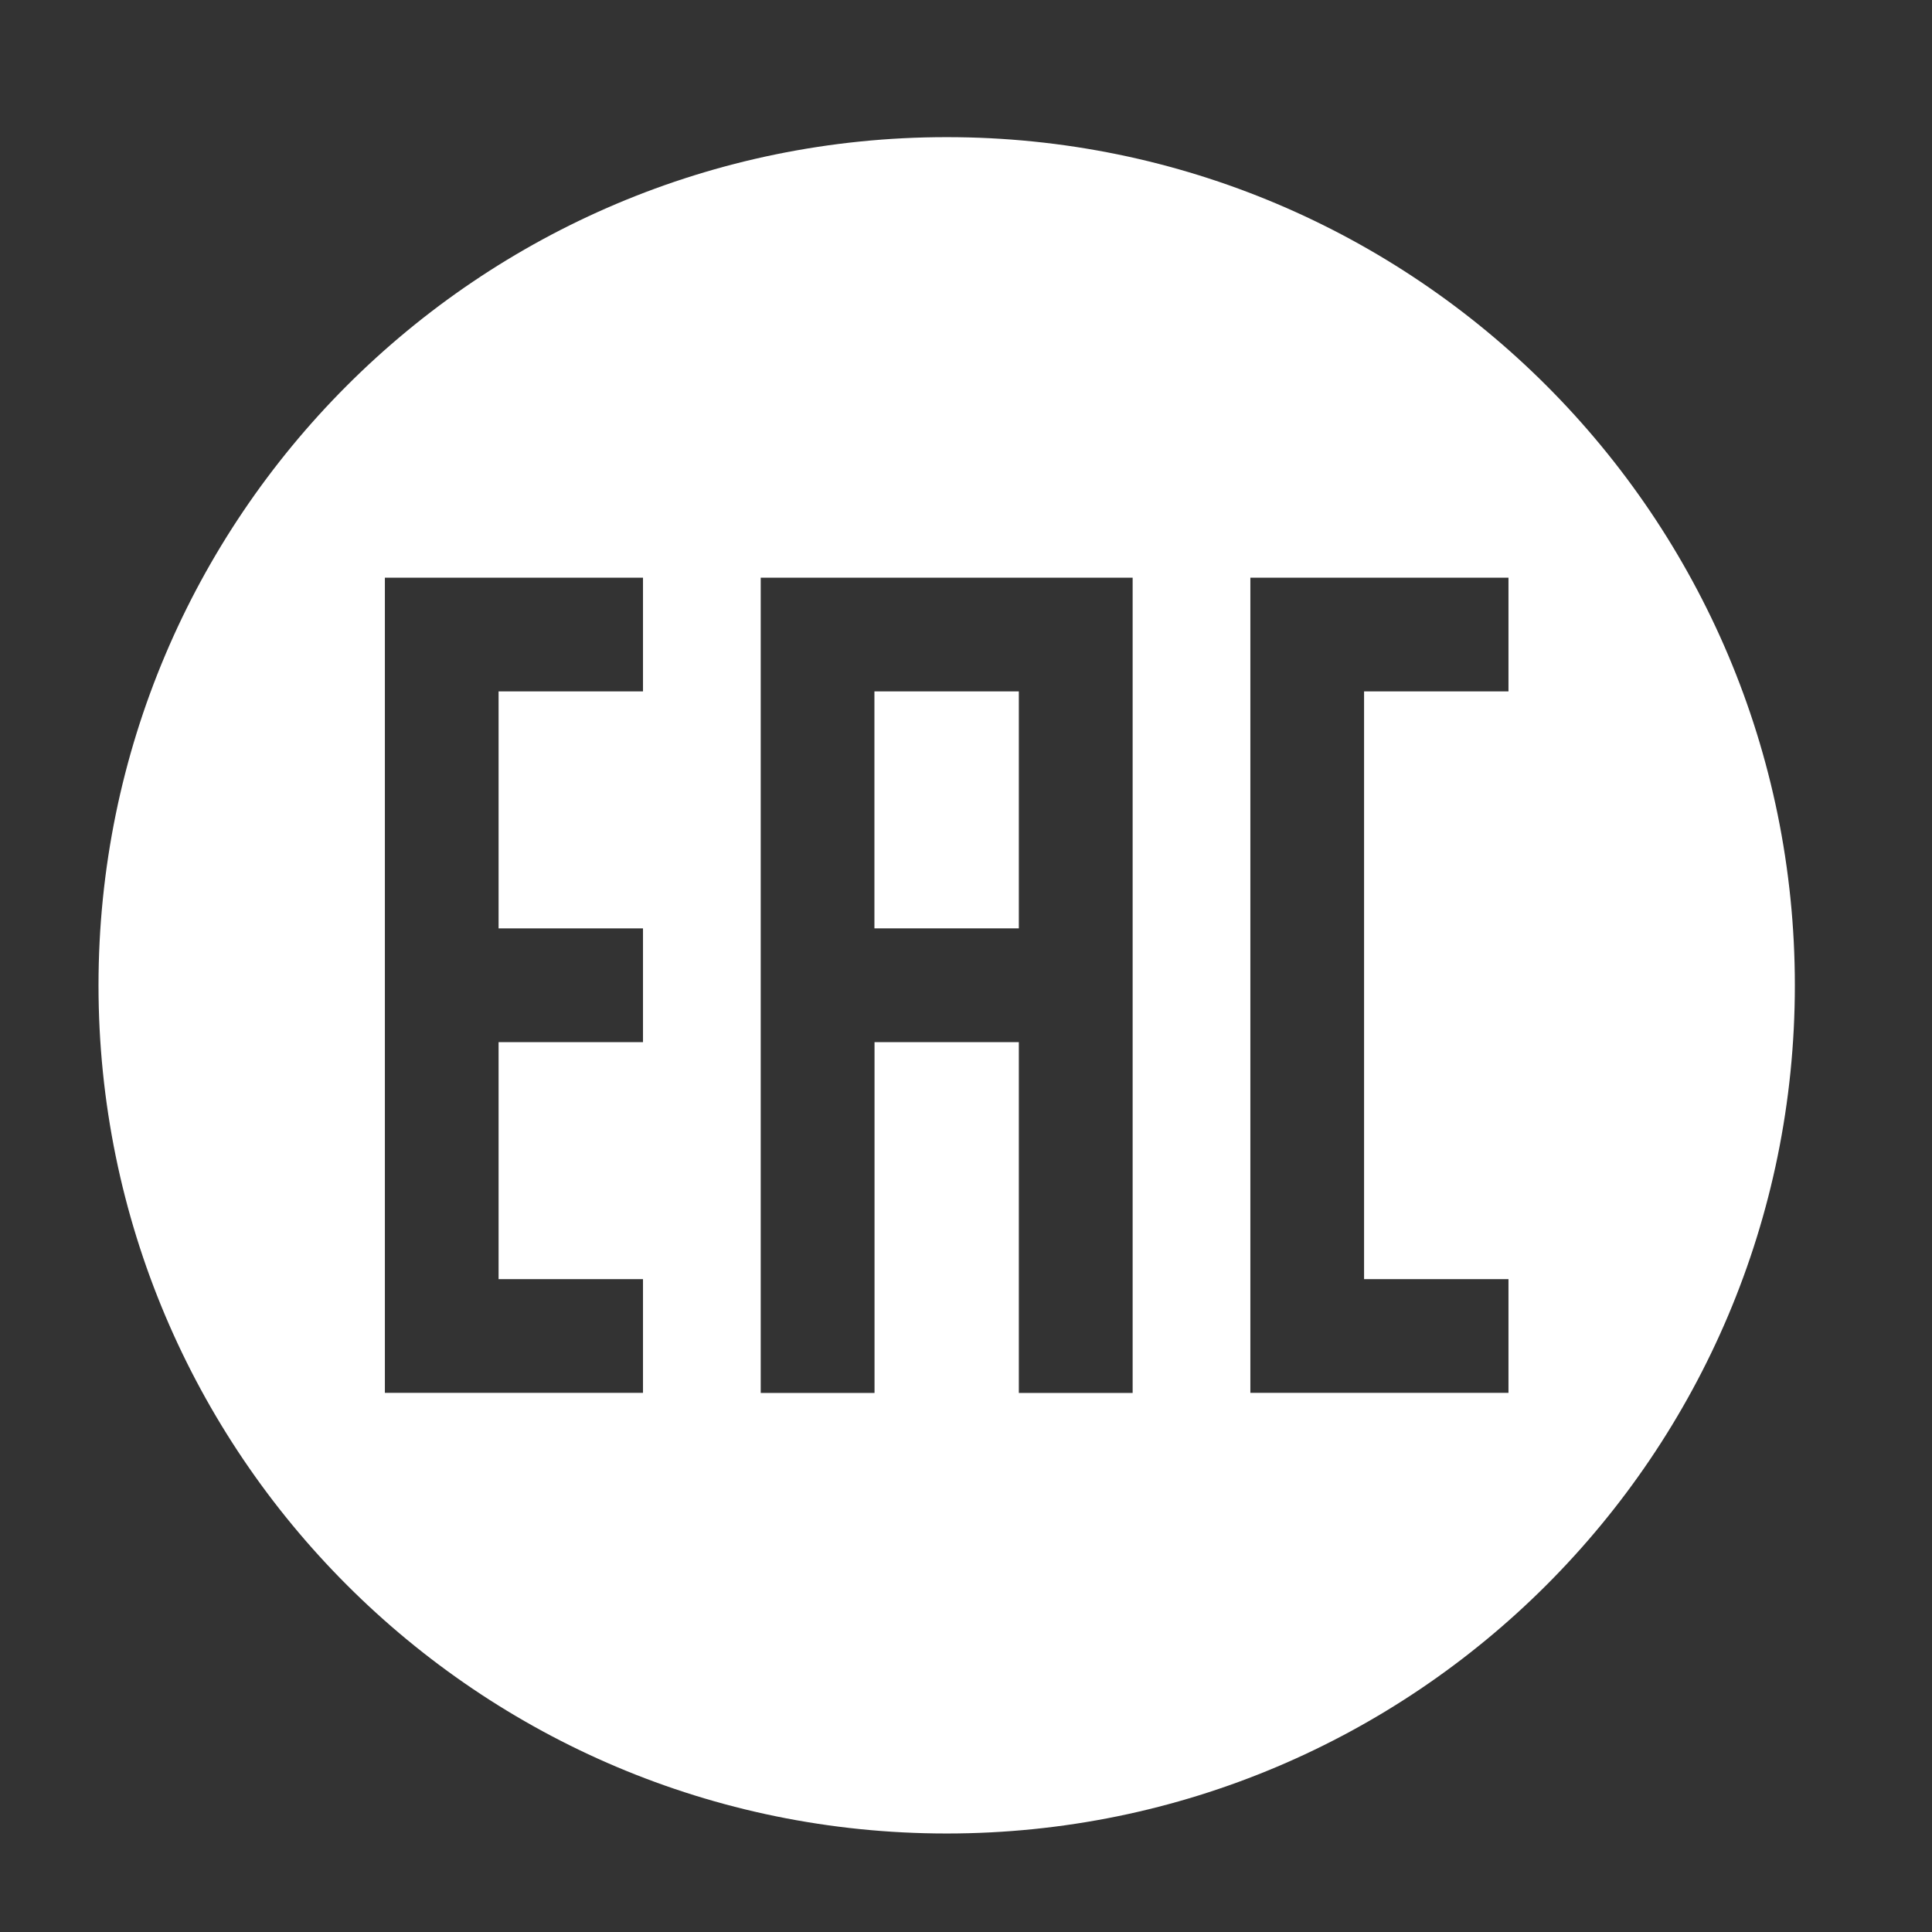 <?xml version="1.0" encoding="UTF-8"?> <svg xmlns="http://www.w3.org/2000/svg" xmlns:xlink="http://www.w3.org/1999/xlink" width="100" zoomAndPan="magnify" viewBox="0 0 75 75" height="100" preserveAspectRatio="xMidYMid meet" version="1.0"><rect x="0" y="0" width="75" height="75" fill="#333333" stroke="none"/><defs><clipPath id="78ab790de2"><path d="M 3.824 5.324 L 69.824 5.324 L 69.824 71.324 L 3.824 71.324 Z M 3.824 5.324 " clip-rule="nonzero"></path></clipPath></defs><g clip-path="url(#78ab790de2)"><path fill="#ffffff" d="M 36.75 5.324 C 18.566 5.324 3.824 20.066 3.824 38.25 C 3.824 56.434 18.566 71.176 36.75 71.176 C 54.934 71.176 69.676 56.434 69.676 38.25 C 69.676 20.066 54.934 5.324 36.75 5.324 Z M 24.961 26.84 L 19.355 26.84 L 19.355 36.039 L 24.961 36.039 L 24.961 40.457 L 19.355 40.457 L 19.355 49.656 L 24.961 49.656 L 24.961 54.07 L 14.941 54.07 L 14.941 22.426 L 24.961 22.426 Z M 43.969 54.074 L 39.551 54.074 L 39.551 40.457 L 33.949 40.457 L 33.949 54.074 L 29.531 54.074 L 29.531 22.426 L 43.969 22.426 Z M 58.559 26.84 L 52.953 26.84 L 52.953 49.656 L 58.559 49.656 L 58.559 54.07 L 48.539 54.07 L 48.539 22.426 L 58.559 22.426 Z M 58.559 26.84 " fill-opacity="1" fill-rule="nonzero"></path></g><path fill="#ffffff" d="M 33.945 26.84 L 39.551 26.84 L 39.551 36.039 L 33.945 36.039 Z M 33.945 26.84 " fill-opacity="1" fill-rule="nonzero"></path></svg> 